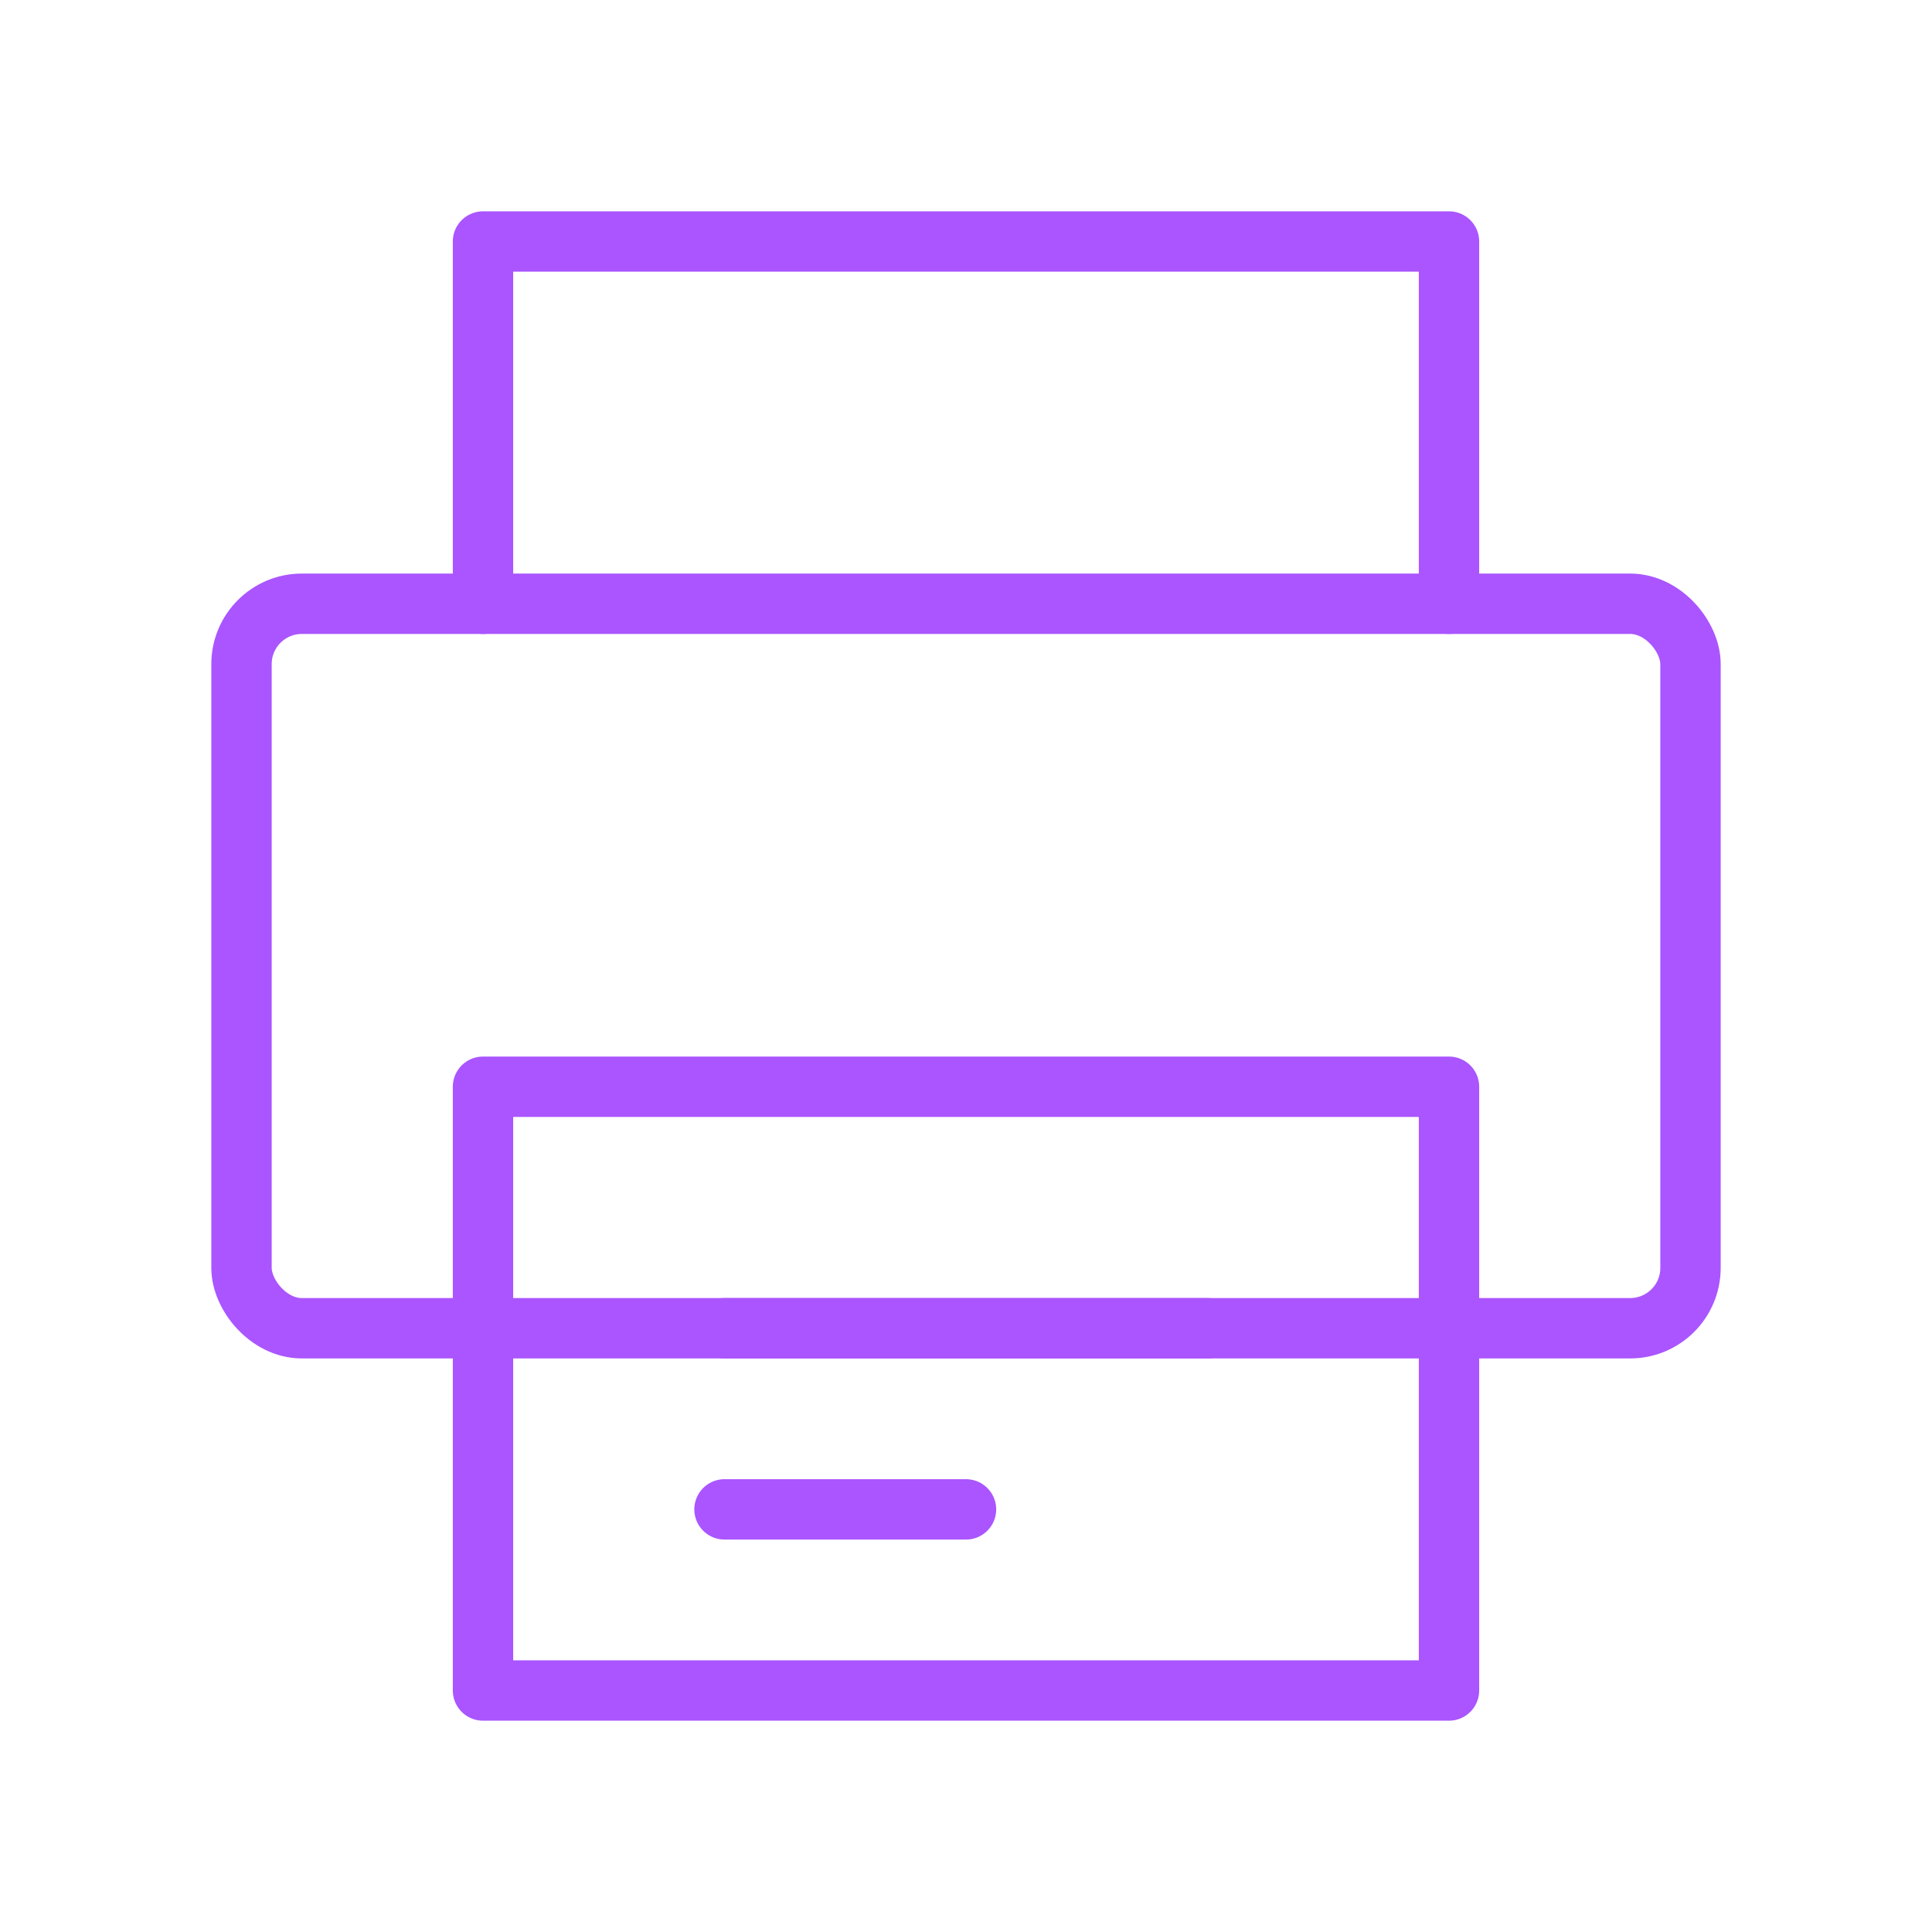 <svg viewBox="0 0 64 64" fill="none" xmlns="http://www.w3.org/2000/svg">
  <defs>
    <filter id="neon-glow" x="-50%" y="-50%" width="200%" height="200%">
      <feGaussianBlur in="SourceGraphic" stdDeviation="3" result="blur"/>
      <feMerge>
        <feMergeNode in="blur"/>
        <feMergeNode in="SourceGraphic"/>
      </feMerge>
    </filter>
  </defs>
  <rect x="8" y="20" width="48" height="24" rx="2" stroke="#aa55ff" stroke-width="2" filter="url(#neon-glow)"/>
  <path d="M16 20V8H48V20M16 36H48V56H16V36Z" stroke="#aa55ff" stroke-width="2" stroke-linecap="round" stroke-linejoin="round" filter="url(#neon-glow)"/>
  <path d="M24 44H40M24 50H32" stroke="#aa55ff" stroke-width="2" stroke-linecap="round" filter="url(#neon-glow)"/>
</svg>
